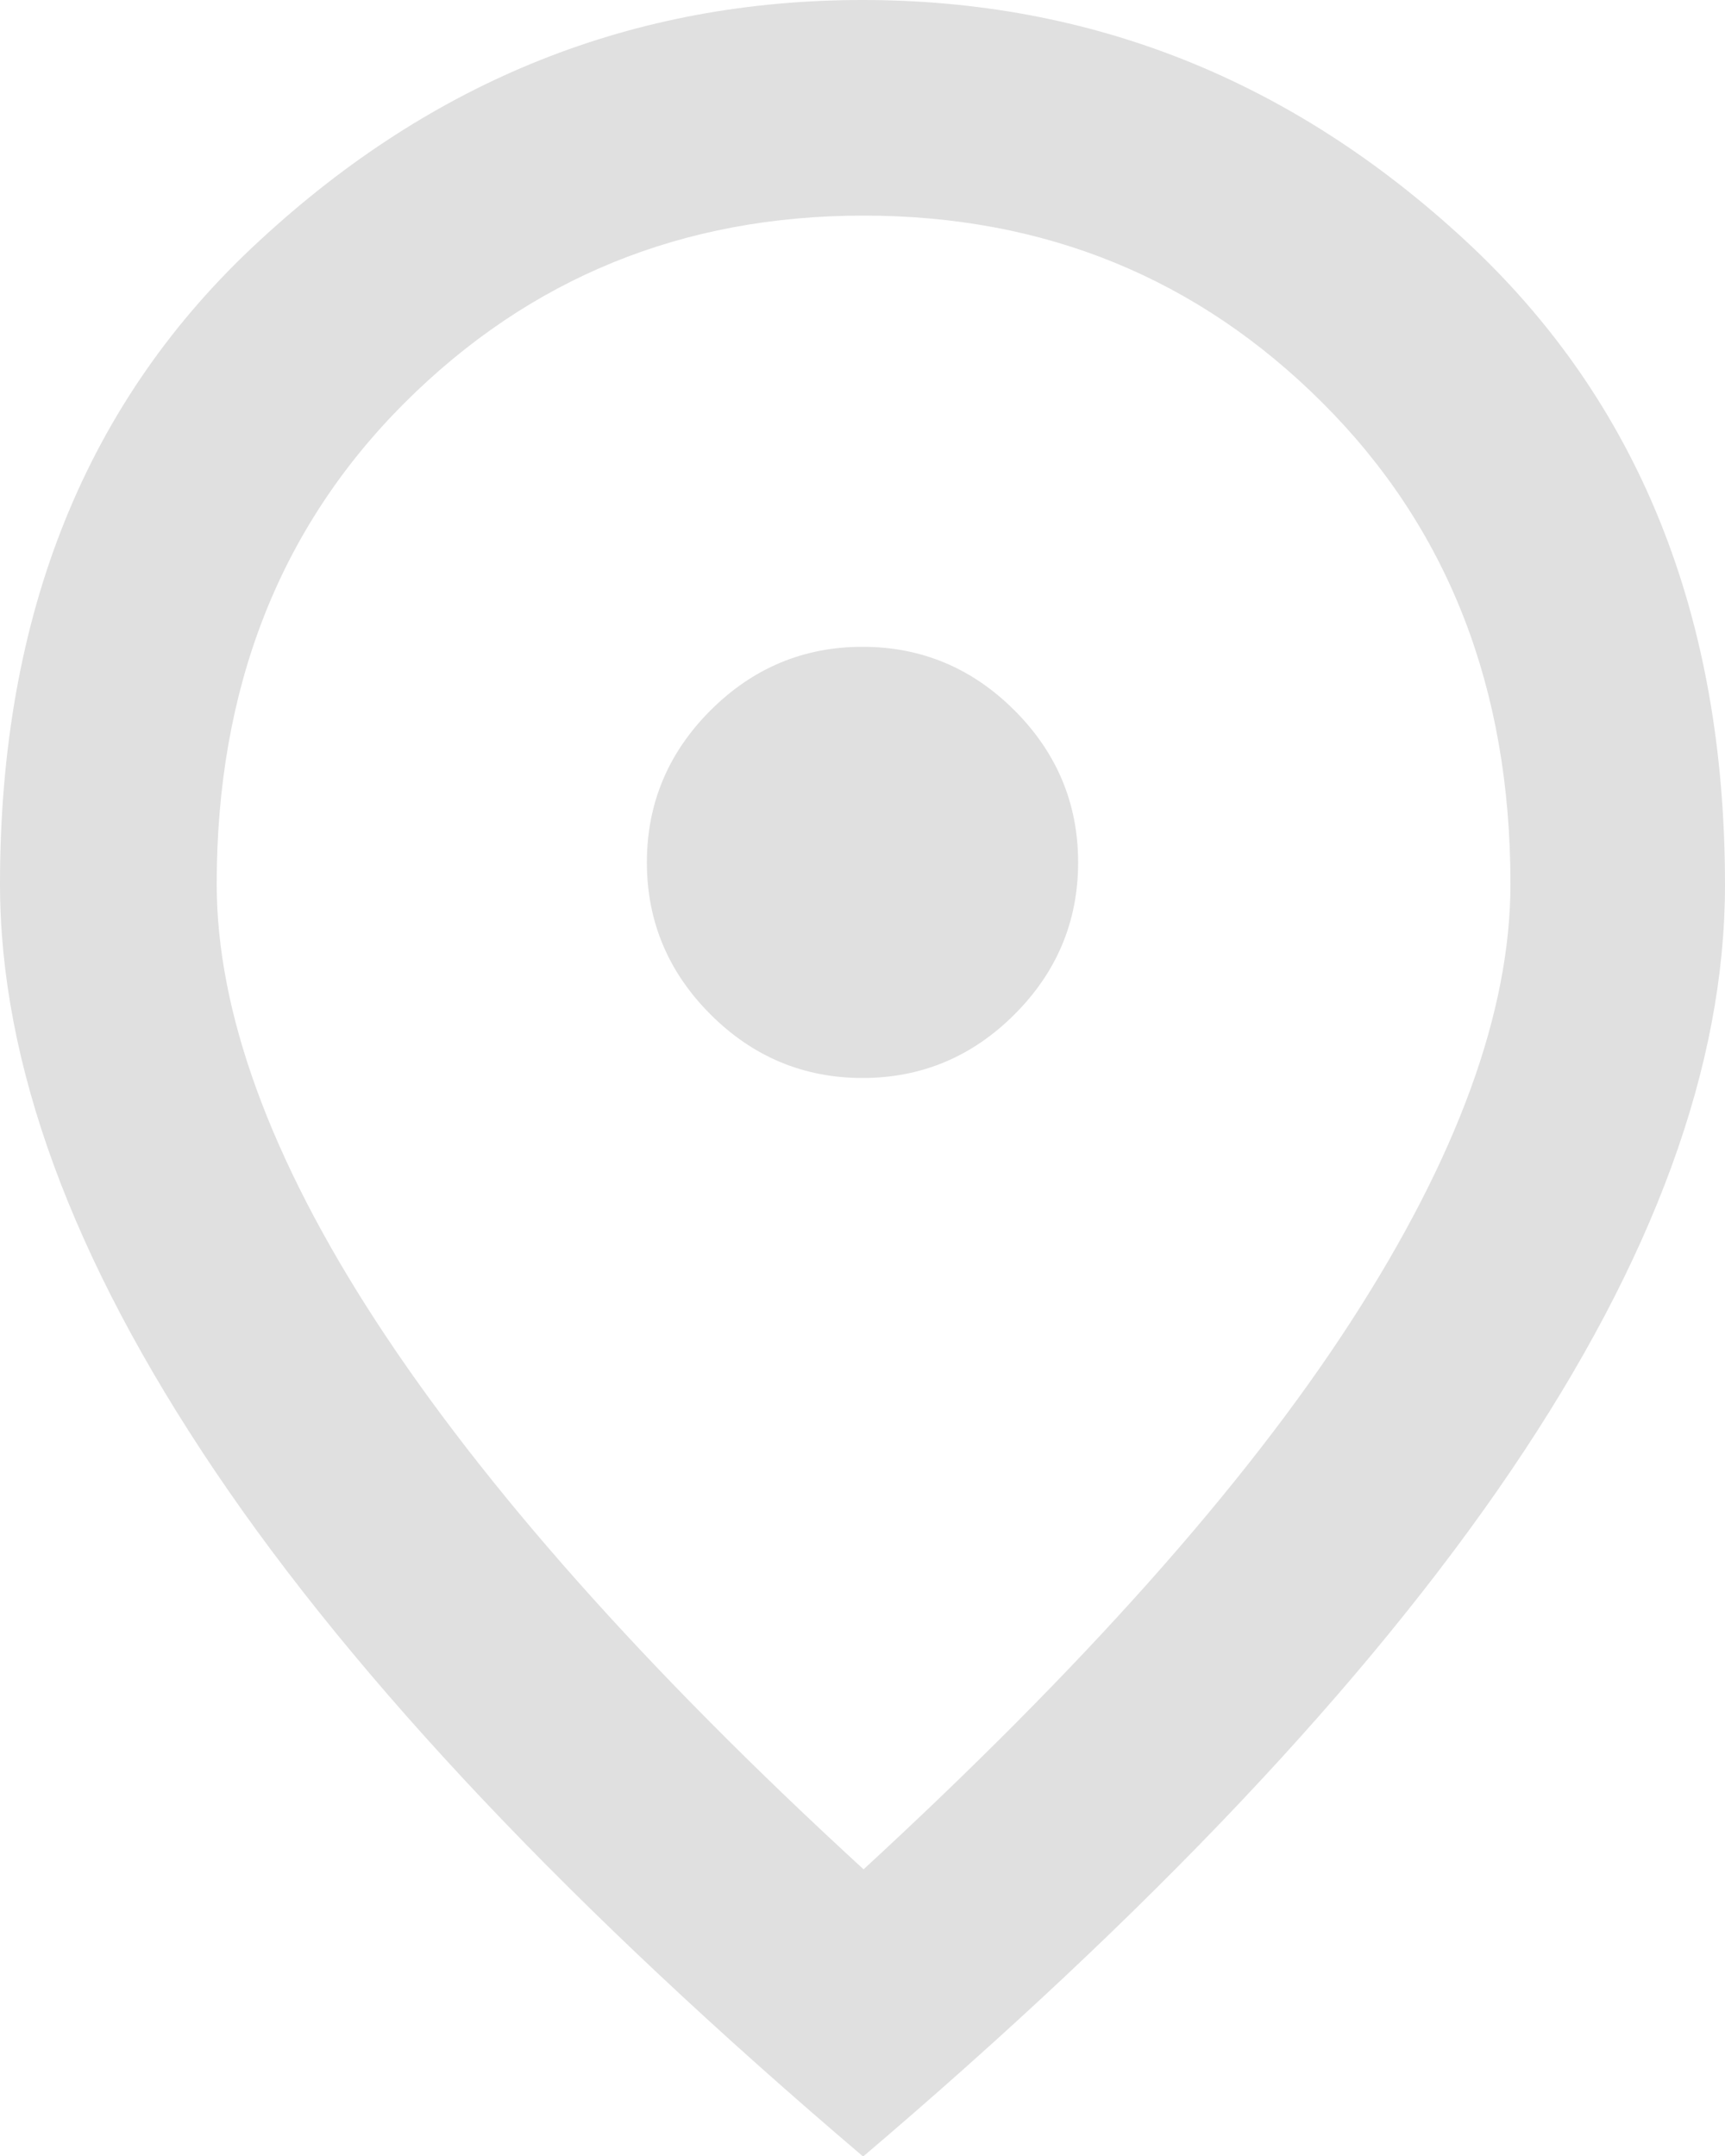 <?xml version="1.0" encoding="UTF-8"?> <svg xmlns="http://www.w3.org/2000/svg" id="Layer_2" data-name="Layer 2" viewBox="0 0 16 20"><defs><style> .cls-1 { fill: #e0e0e0; } </style></defs><g id="Layer_1-2" data-name="Layer 1"><path class="cls-1" d="M8,10c.55,0,1.02-.2,1.41-.59.39-.39.59-.86.59-1.41s-.2-1.02-.59-1.41-.86-.59-1.41-.59-1.02.2-1.41.59-.59.86-.59,1.41.2,1.02.59,1.41c.39.39.86.59,1.41.59ZM8,17.35c2.03-1.87,3.54-3.56,4.53-5.09s1.48-2.88,1.48-4.06c0-1.82-.58-3.3-1.74-4.46s-2.58-1.74-4.26-1.74-3.1.58-4.26,1.74-1.74,2.65-1.74,4.46c0,1.18.49,2.54,1.48,4.06s2.49,3.22,4.53,5.09ZM8,20c-2.68-2.28-4.69-4.4-6.01-6.36s-1.99-3.77-1.99-5.44C0,5.7.8,3.71,2.41,2.23,4.02.74,5.88,0,8,0s3.98.74,5.59,2.23,2.41,3.48,2.41,5.98c0,1.67-.66,3.48-1.99,5.44s-3.33,4.08-6.01,6.36Z"></path></g></svg> 